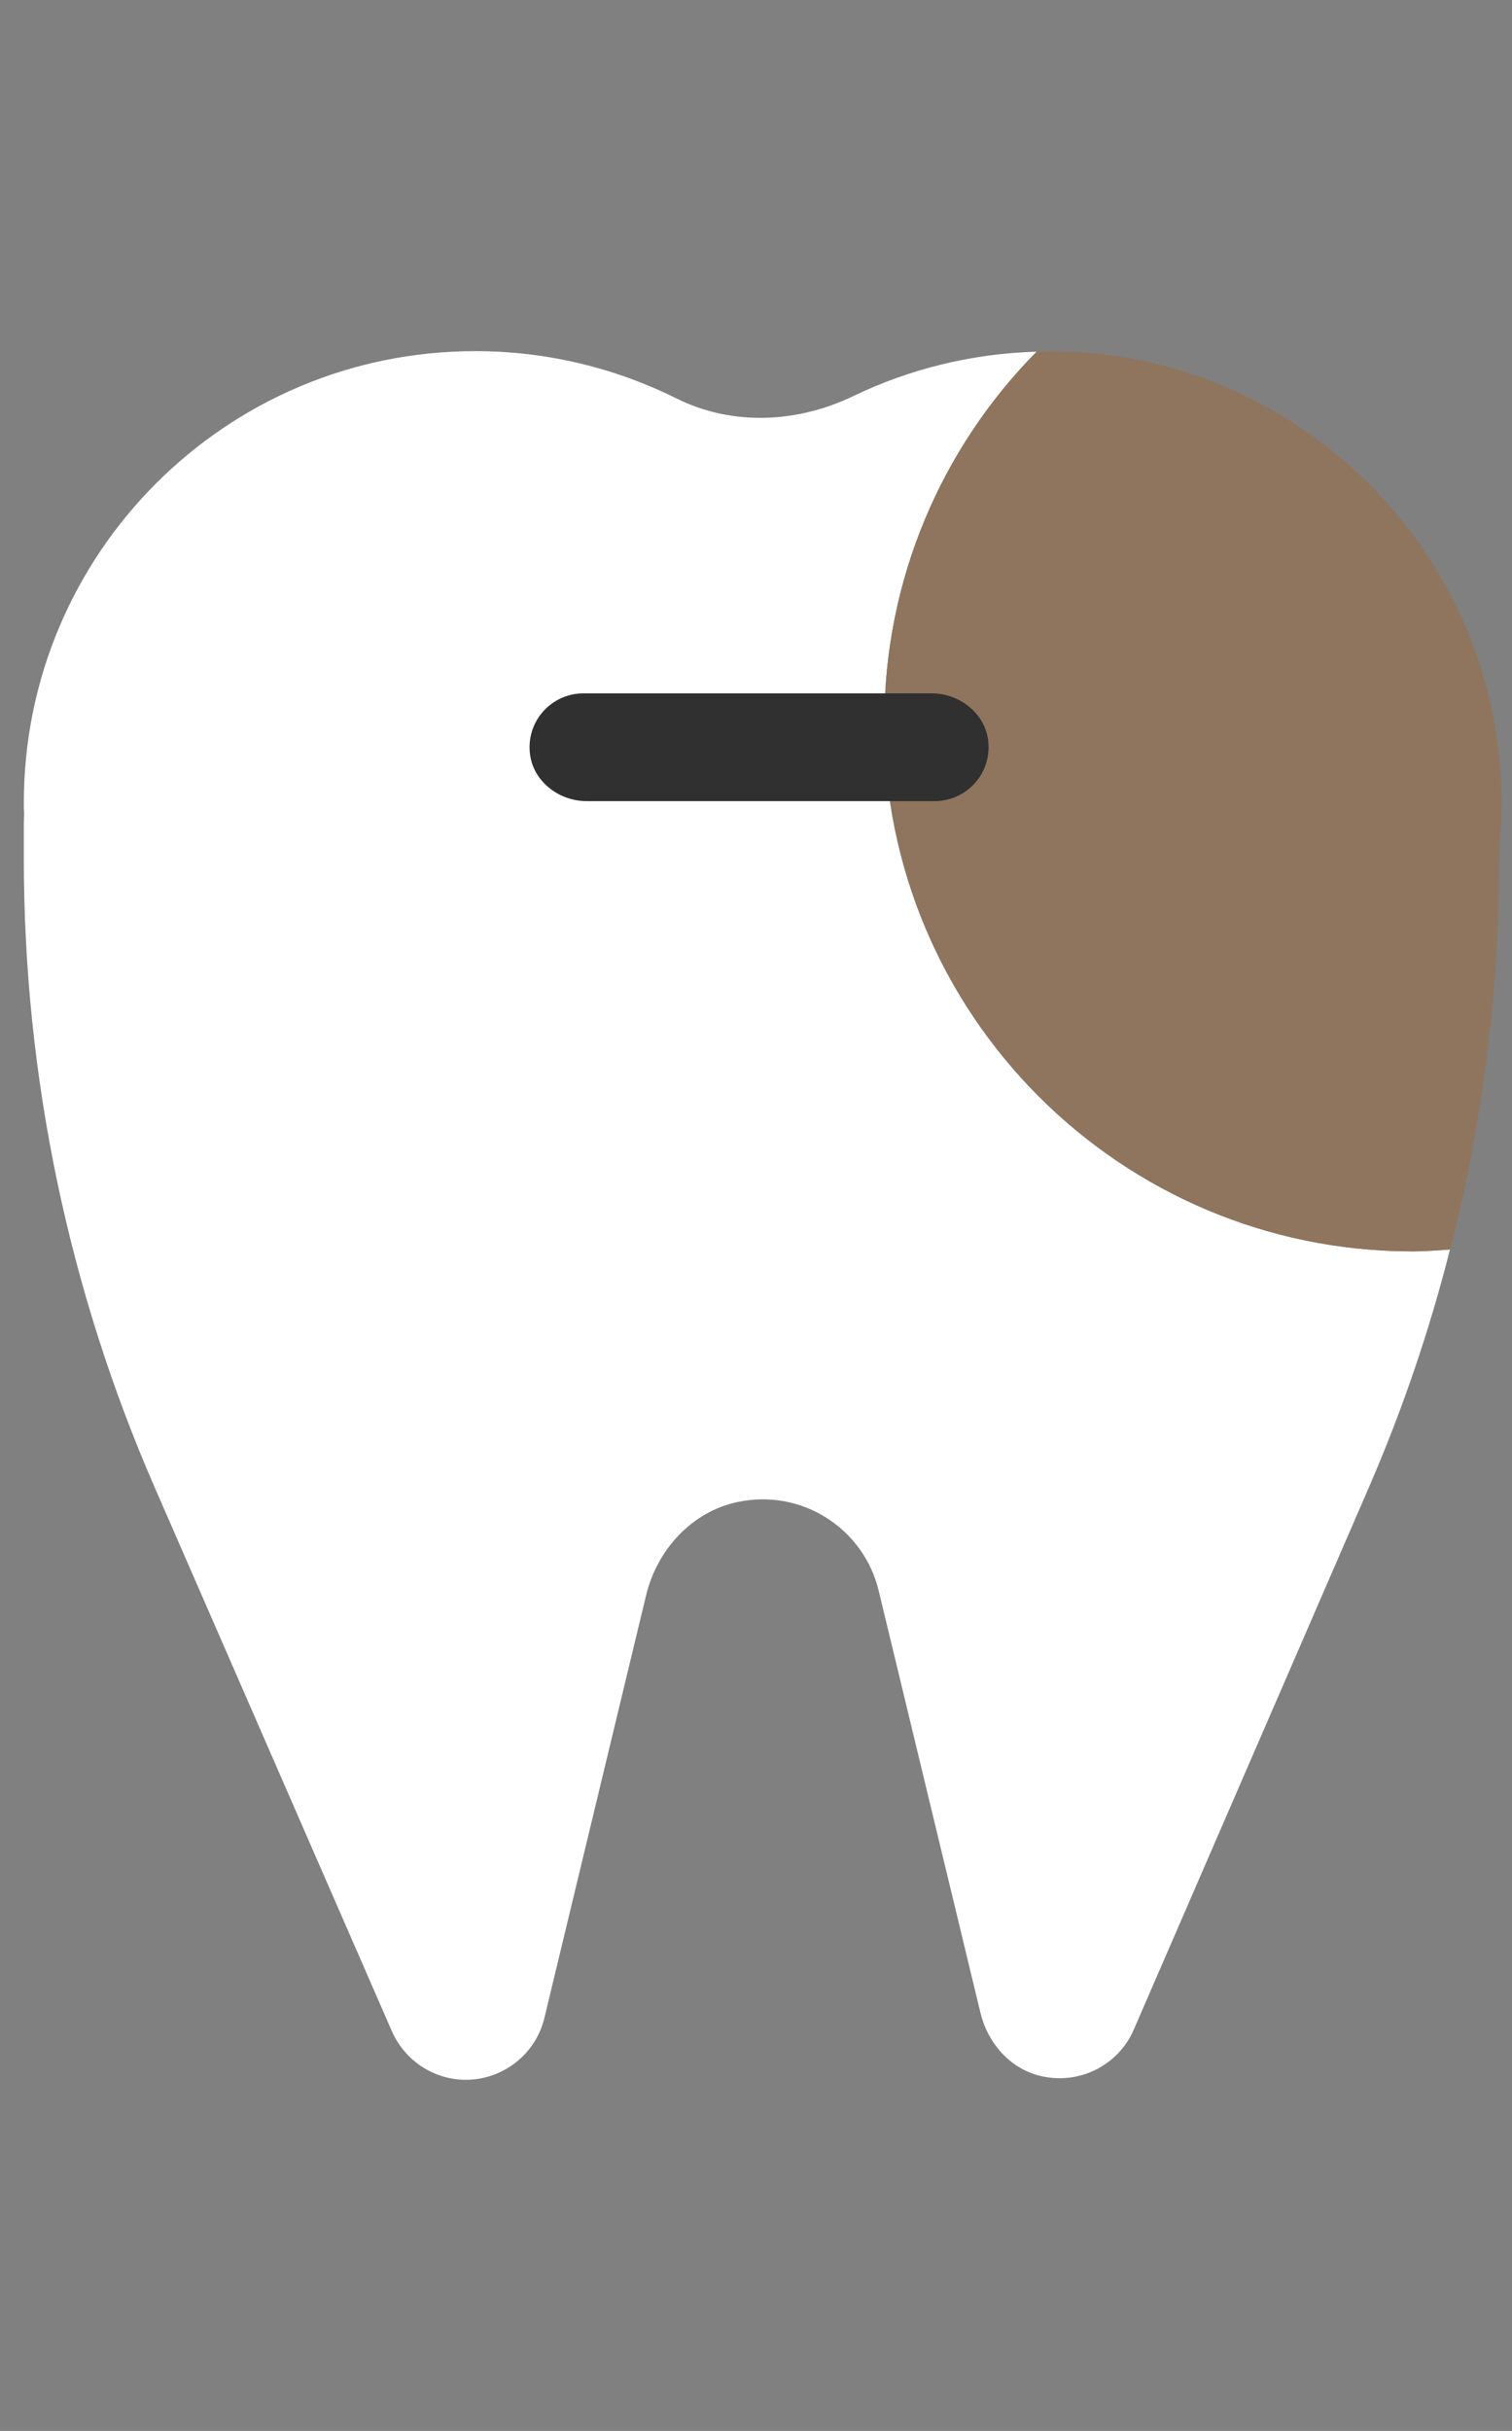 <svg width="56" height="90" viewBox="0 0 56 90" fill="none" xmlns="http://www.w3.org/2000/svg">
<rect x="0" y="0" width="56" height="90" fill="#808080" stroke="none"/>
<path d="M32.753 26.76C32.753 21.4 34.913 16.55 38.393 13.02C35.973 13.09 33.673 13.67 31.613 14.66C29.543 15.66 27.133 15.78 25.073 14.76C22.823 13.64 20.283 13 17.603 13C8.363 13 0.883 20.49 0.883 29.72C0.883 29.86 0.883 29.99 0.893 30.13C0.893 30.25 0.883 30.36 0.883 30.48V31.81C0.883 39.82 2.533 47.75 5.743 55.1L14.513 75.2C14.993 76.29 16.063 77 17.253 77C18.633 77 19.843 76.05 20.163 74.71L23.933 59.05C24.343 57.37 25.623 55.97 27.313 55.61C29.723 55.1 31.993 56.61 32.543 58.89L36.313 74.52C36.573 75.61 37.373 76.55 38.463 76.84C39.943 77.23 41.423 76.47 41.993 75.14L50.703 55.06C51.943 52.2 52.943 49.26 53.703 46.26C53.243 46.29 52.783 46.33 52.313 46.33C41.503 46.33 32.743 37.57 32.743 26.76H32.753Z" fill="white"/>
<path d="M55.274 26.37C53.804 19.15 47.604 13.64 40.254 13.06C39.624 13.01 39.014 13 38.394 13.02C34.904 16.55 32.754 21.4 32.754 26.76C32.754 37.57 41.514 46.33 52.324 46.33C52.794 46.33 53.254 46.29 53.714 46.26C54.944 41.43 55.554 36.46 55.524 31.45C55.694 29.81 55.634 28.11 55.274 26.36V26.37Z" fill="#8F755E"/>
<path d="M34.614 29.66H21.724C20.684 29.66 19.724 28.91 19.624 27.87C19.504 26.67 20.444 25.67 21.614 25.67H34.504C35.544 25.67 36.504 26.42 36.604 27.46C36.724 28.66 35.784 29.66 34.614 29.66Z" fill="#303030"/>
</svg>
